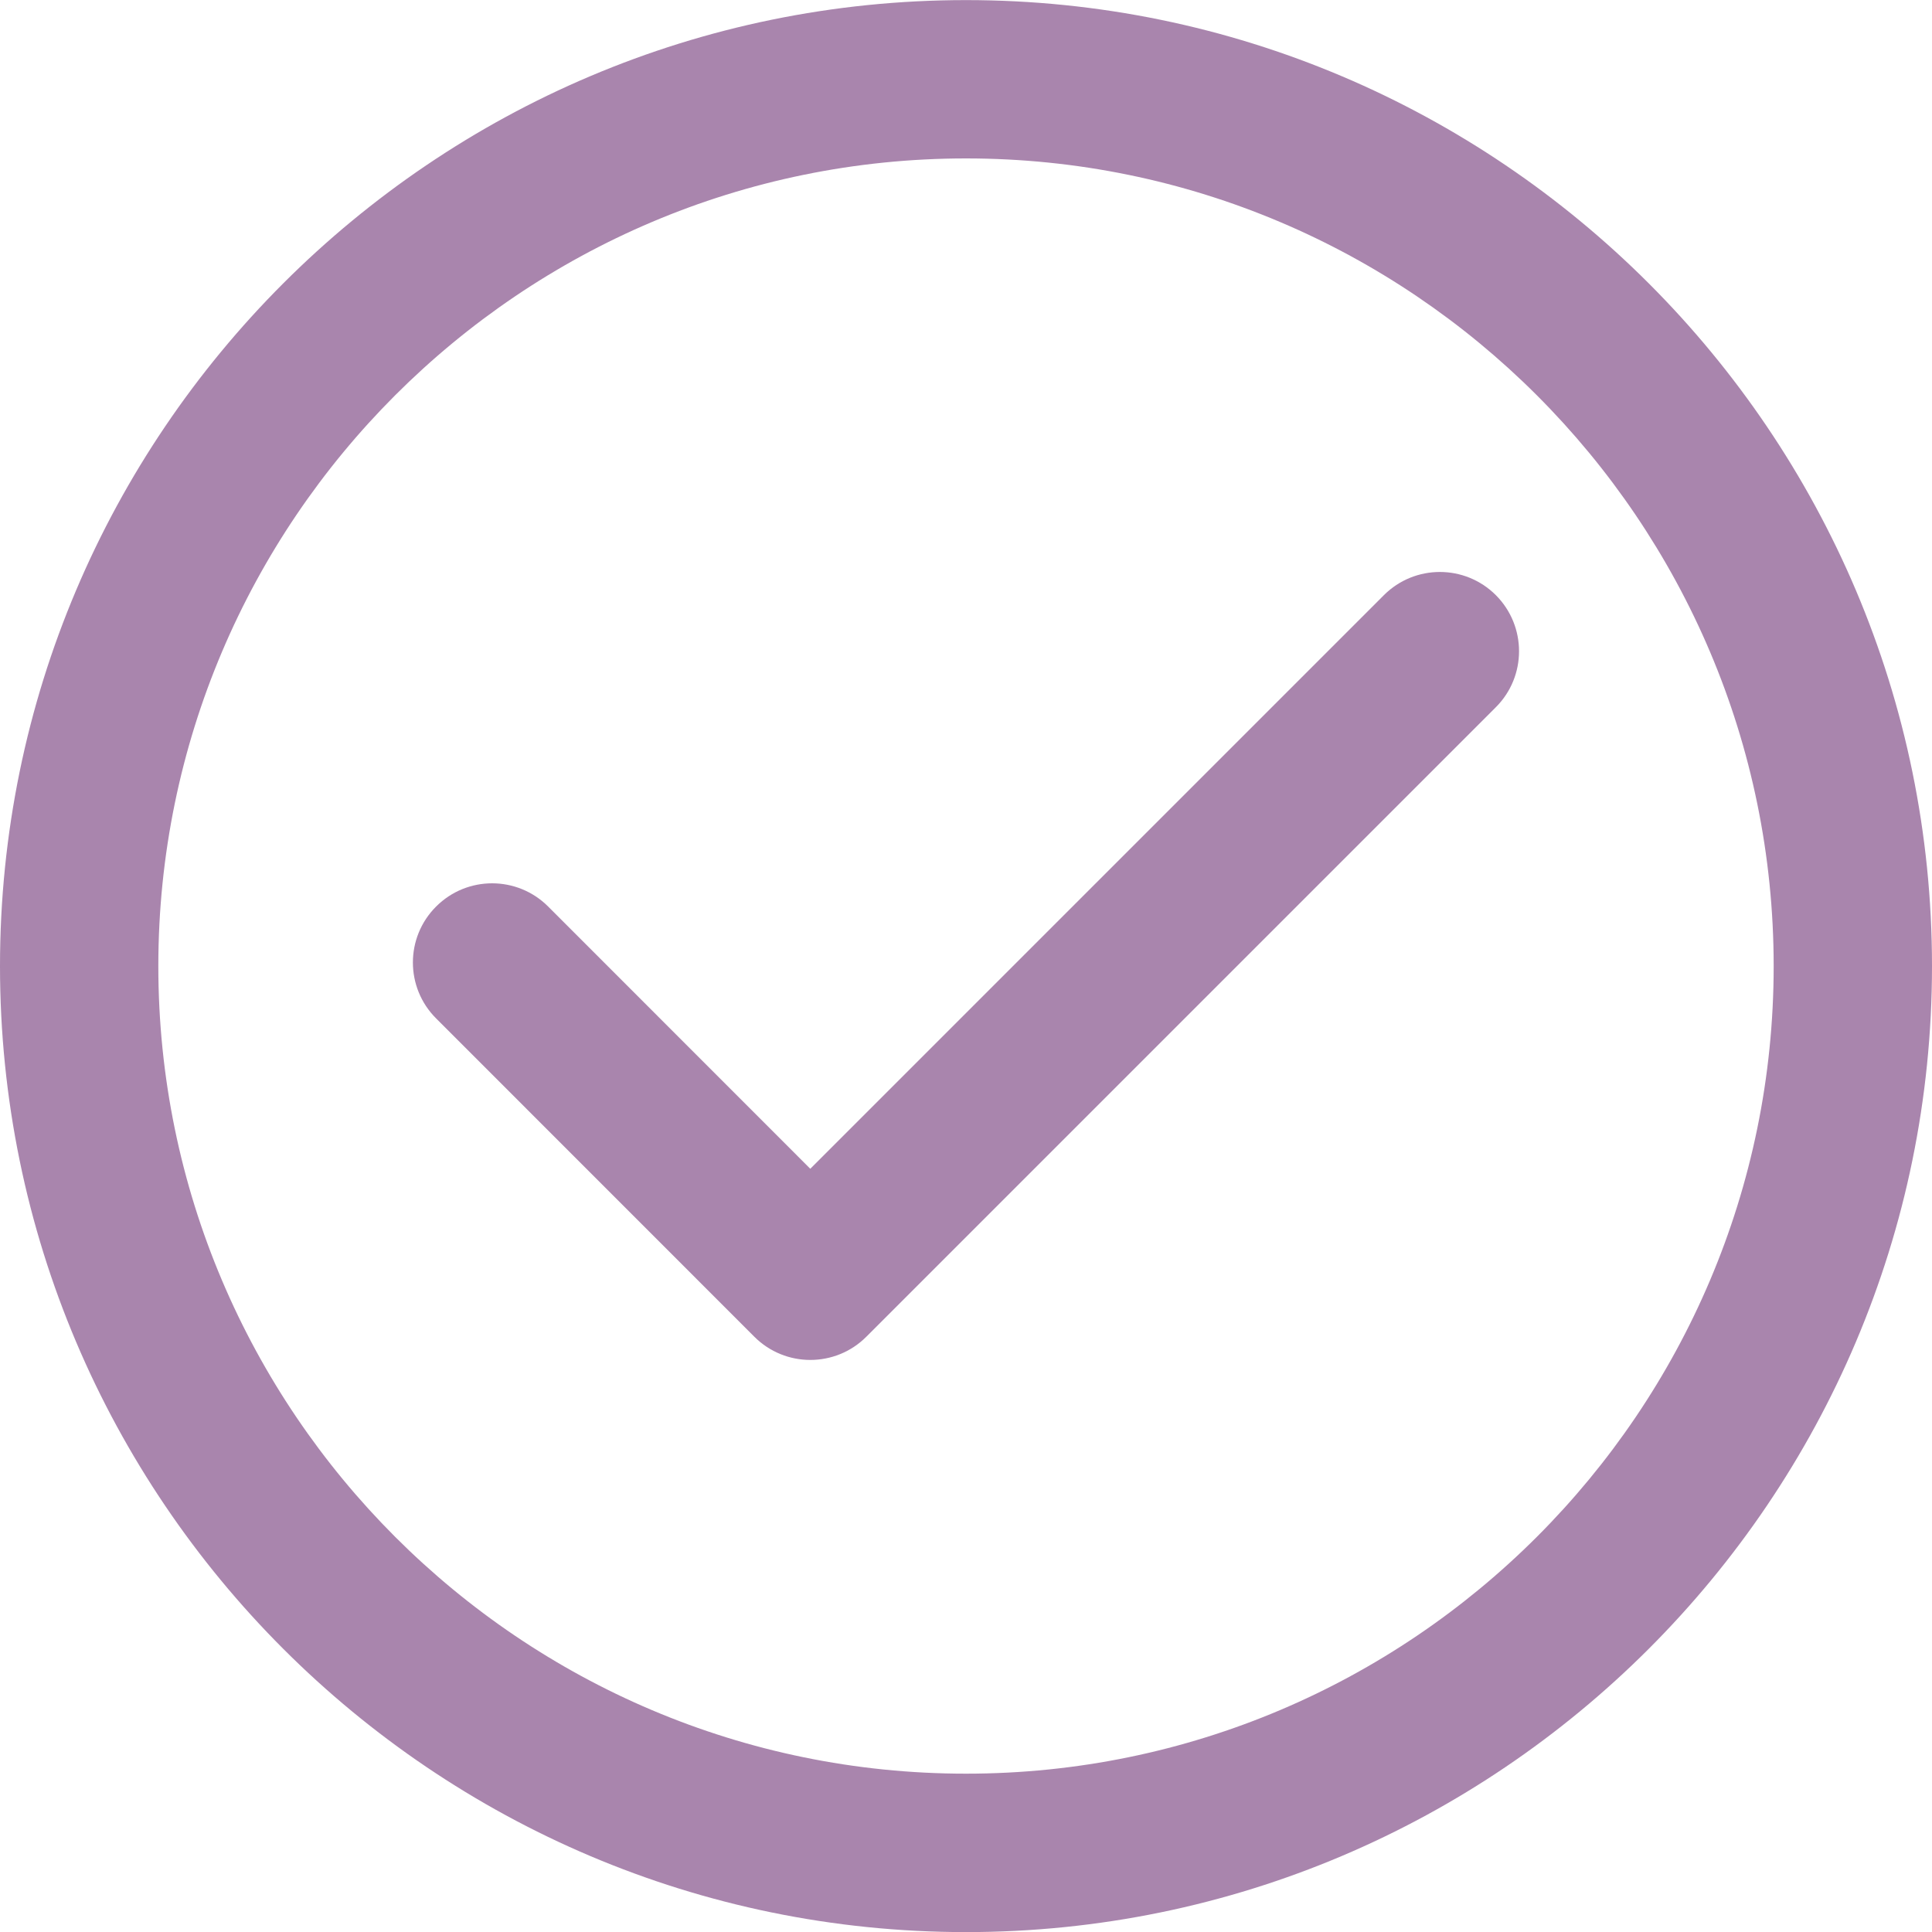 <?xml version="1.0" encoding="UTF-8"?> <svg xmlns="http://www.w3.org/2000/svg" width="20" height="20" viewBox="0 0 20 20" fill="none"> <g clip-path="url(#clip0)"> <path d="M10 0.001C4.486 0.001 0 4.487 0 10.001C0 15.515 4.486 20.001 10 20.001C15.514 20.001 20 15.515 20 10.001C20 4.487 15.514 0.001 10 0.001ZM10 18.361C5.39 18.361 1.639 14.611 1.639 10.001C1.639 5.391 5.39 1.64 10 1.64C14.61 1.64 18.361 5.391 18.361 10.001C18.361 14.611 14.61 18.361 10 18.361Z" fill="#A985AD"></path> <path d="M14.326 6.161L8.388 12.099L5.674 9.384C5.354 9.064 4.835 9.064 4.515 9.384C4.194 9.704 4.194 10.223 4.515 10.543L7.809 13.838C7.969 13.998 8.179 14.078 8.388 14.078C8.598 14.078 8.808 13.998 8.968 13.838L15.485 7.321C15.805 7.001 15.805 6.482 15.485 6.161C15.165 5.841 14.646 5.841 14.326 6.161Z" fill="#A985AD"></path> </g> <defs> <clipPath id="clip0"> <rect width="20" height="20" fill="white"></rect> </clipPath> </defs> </svg> 